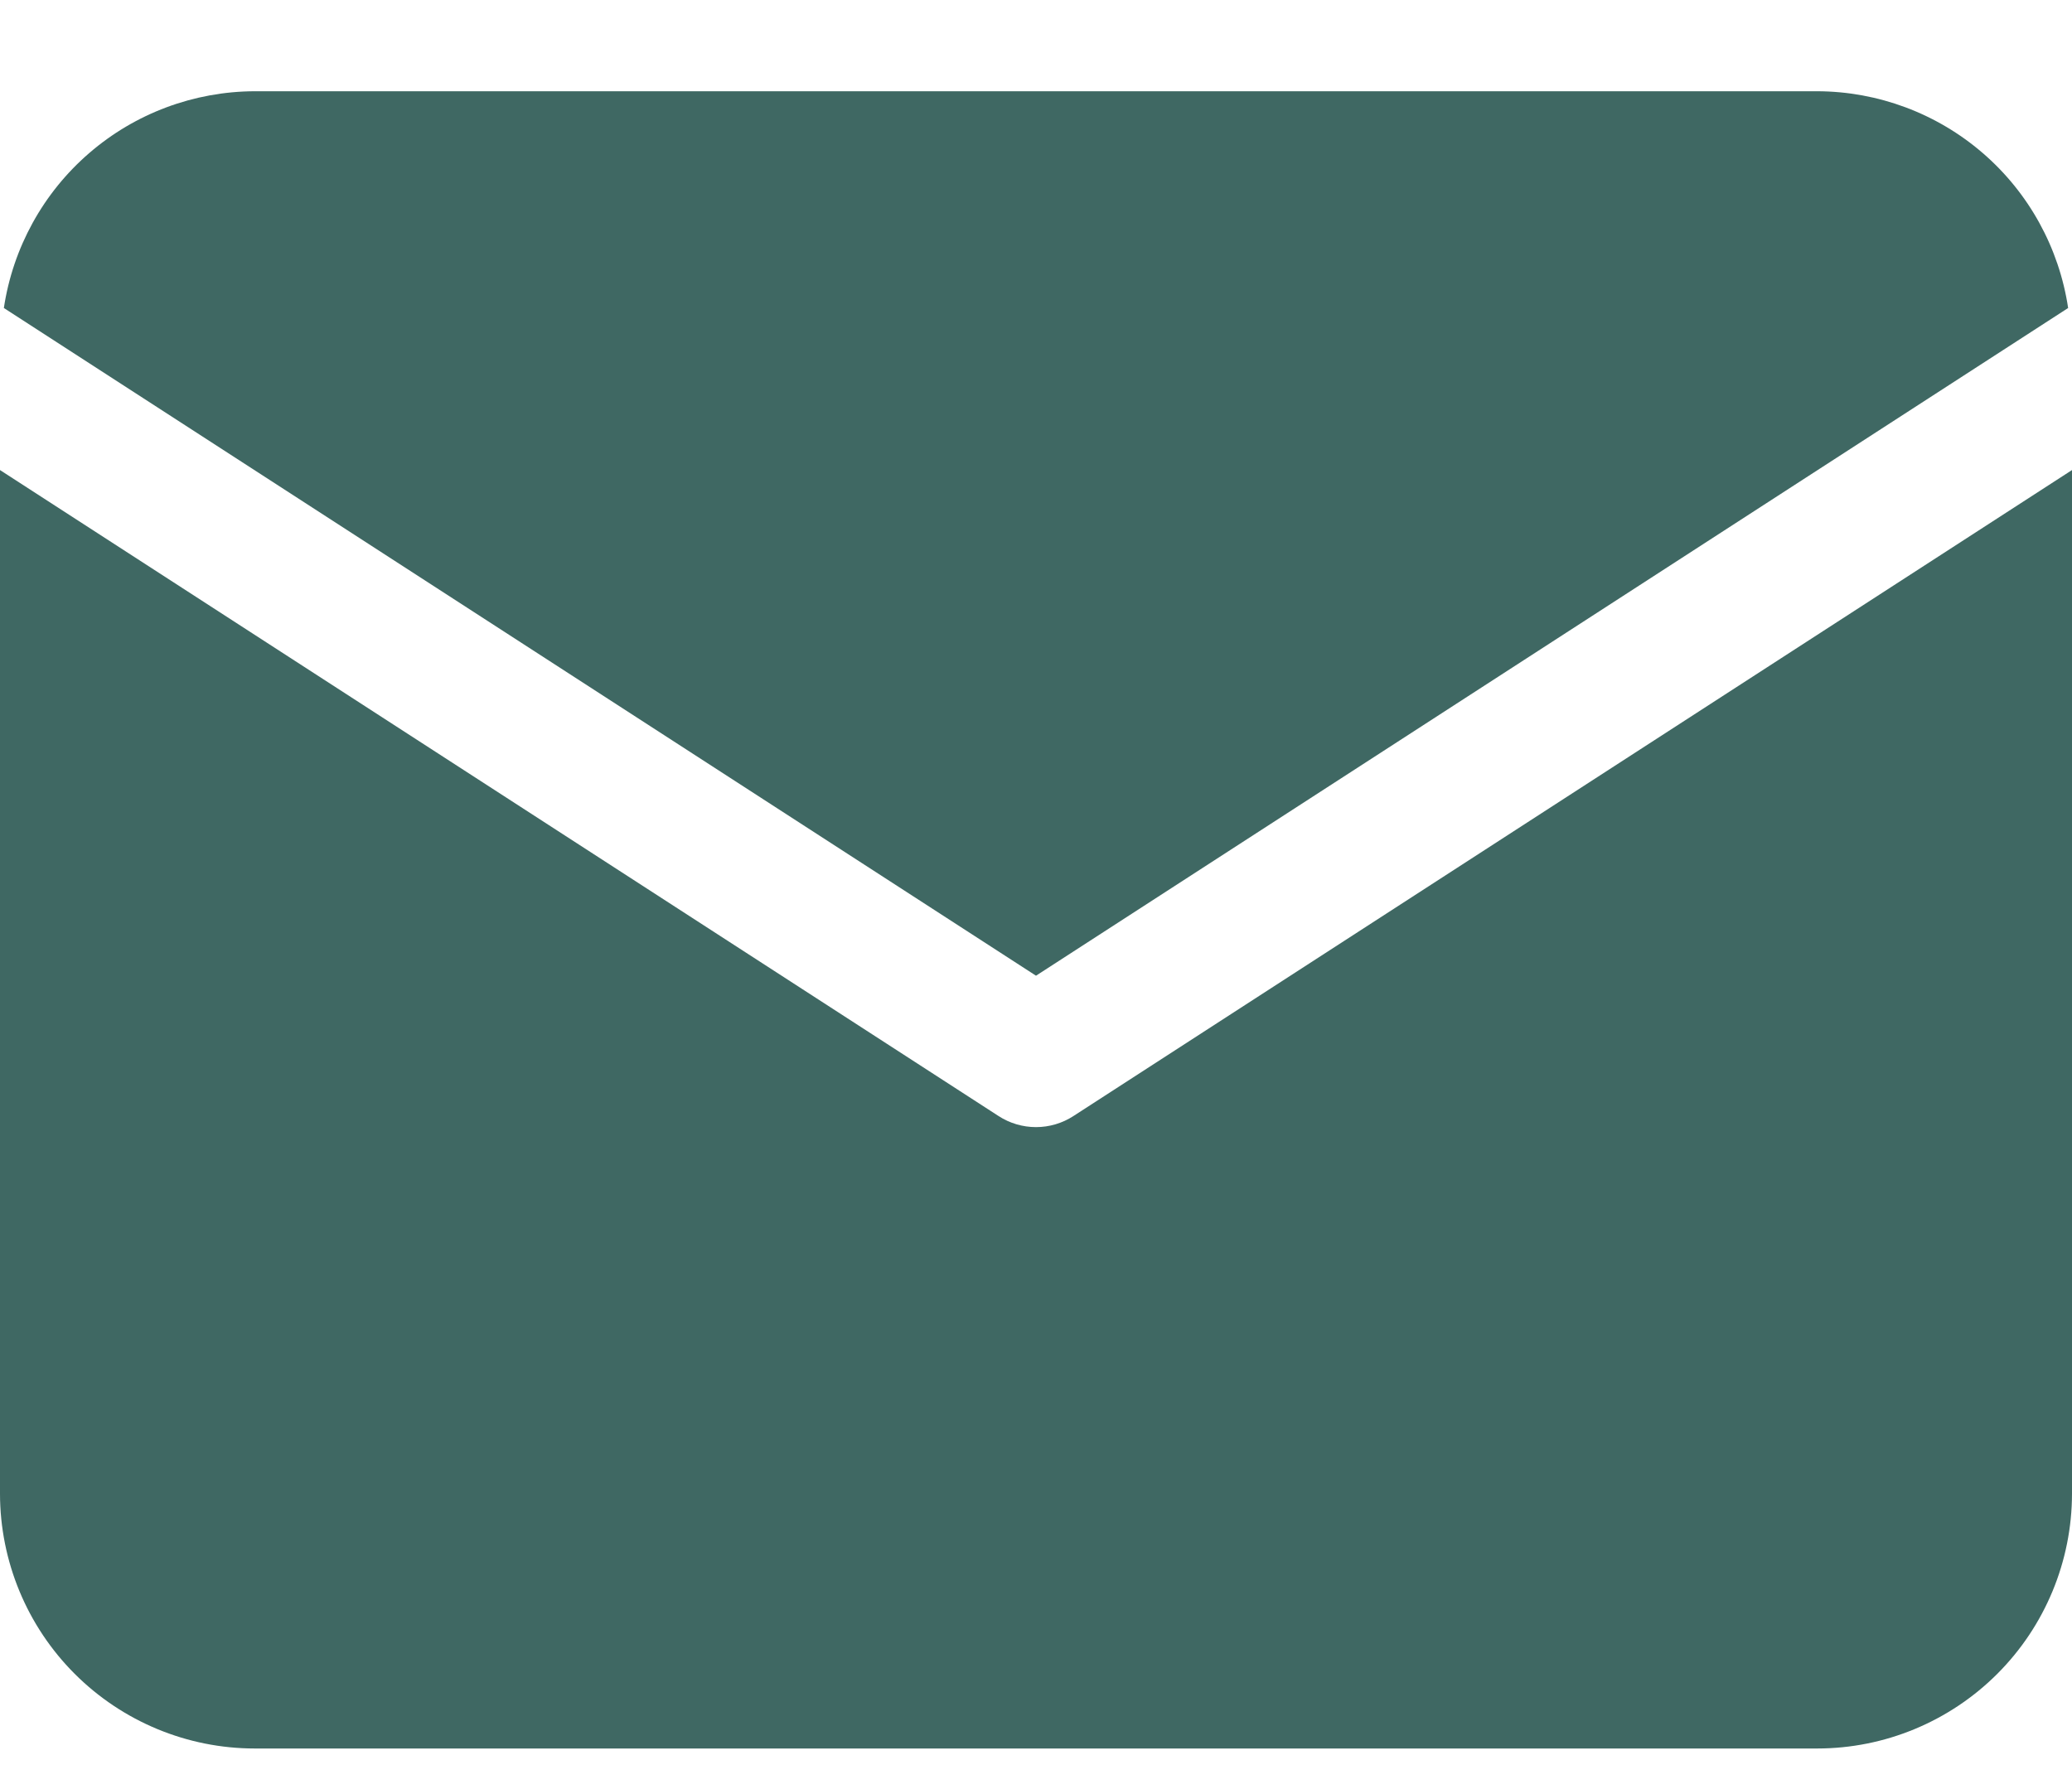 <svg width="22" height="19" viewBox="0 0 22 19" fill="none" xmlns="http://www.w3.org/2000/svg">
<path d="M21.959 3.271C21.863 2.632 21.542 2.048 21.053 1.626C20.564 1.204 19.941 0.971 19.295 0.969H2.705C2.059 0.971 1.435 1.204 0.947 1.626C0.458 2.048 0.137 2.632 0.041 3.271L11 10.362L21.959 3.271Z" fill="#3F6863"/>
<path d="M11.398 11.852C11.28 11.929 11.141 11.97 11 11.97C10.859 11.97 10.72 11.929 10.602 11.852L0 4.992V15.864C0.001 16.581 0.286 17.269 0.793 17.776C1.3 18.283 1.988 18.569 2.705 18.569H19.295C20.012 18.569 20.7 18.283 21.207 17.776C21.714 17.269 21.999 16.581 22 15.864V4.992L11.398 11.852Z" fill="#3F6863"/>
</svg>
